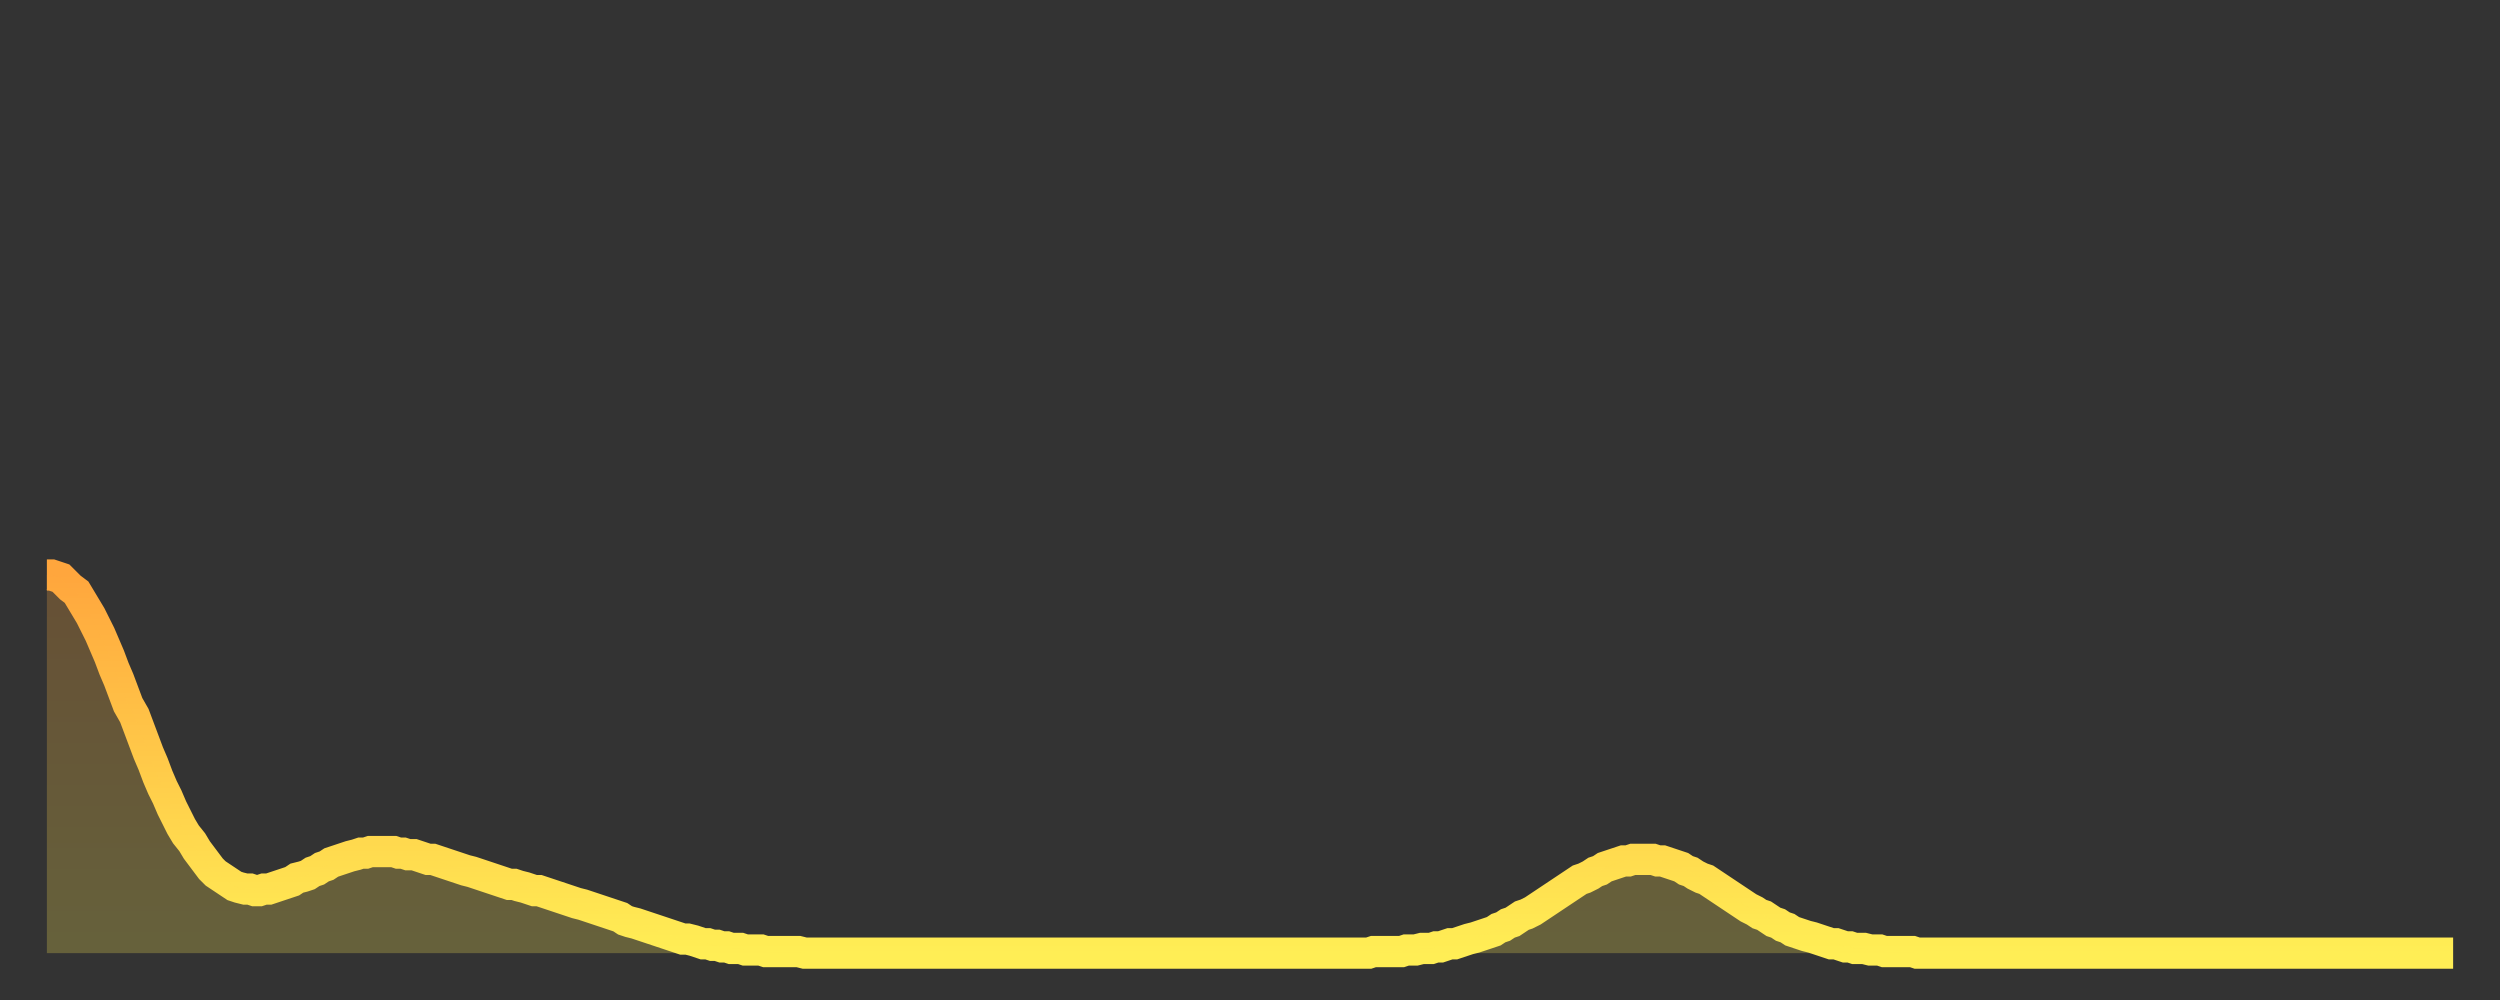 <?xml version="1.0" encoding="utf-8" ?>
<svg baseProfile="full" height="64" version="1.1" width="160" xmlns="http://www.w3.org/2000/svg" xmlns:ev="http://www.w3.org/2001/xml-events" xmlns:xlink="http://www.w3.org/1999/xlink"><rect width="100%" height="100%" fill="#333333" stroke="none"/><defs><linearGradient id="id664616" x1="0" x2="0" y1="0" y2="1"><stop offset="0%" stop-color="#ffa63d" /><stop offset="50%" stop-color="#ffca49" /><stop offset="100%" stop-color="#ffee55" /></linearGradient></defs><g transform="translate(3,3)"><g><path d="M 0.0 33.8 0.3 33.8 0.6 33.9 0.9 34.0 1.2 34.3 1.5 34.6 1.9 34.9 2.2 35.4 2.5 35.9 2.8 36.4 3.1 37.0 3.4 37.6 3.7 38.3 4.0 39.0 4.3 39.8 4.6 40.5 4.9 41.3 5.2 42.1 5.6 42.8 5.9 43.6 6.2 44.4 6.5 45.2 6.8 45.9 7.1 46.7 7.4 47.4 7.7 48.0 8.0 48.7 8.3 49.3 8.6 49.9 8.9 50.4 9.3 50.9 9.6 51.4 9.9 51.8 10.2 52.2 10.5 52.6 10.8 52.9 11.1 53.1 11.4 53.3 11.7 53.5 12.0 53.7 12.3 53.8 12.7 53.9 13.0 53.9 13.3 54.0 13.6 54.0 13.9 53.9 14.2 53.9 14.5 53.8 14.8 53.7 15.1 53.6 15.4 53.5 15.7 53.4 16.0 53.2 16.4 53.1 16.7 53.0 17.0 52.8 17.3 52.7 17.6 52.5 17.9 52.4 18.2 52.2 18.5 52.1 18.8 52.0 19.1 51.9 19.4 51.8 19.8 51.7 20.1 51.6 20.4 51.6 20.7 51.5 21.0 51.5 21.3 51.5 21.6 51.5 21.9 51.5 22.2 51.5 22.5 51.6 22.8 51.6 23.1 51.7 23.5 51.7 23.8 51.8 24.1 51.9 24.4 52.0 24.7 52.0 25.0 52.1 25.3 52.2 25.6 52.3 25.9 52.4 26.2 52.5 26.5 52.6 26.8 52.7 27.2 52.8 27.5 52.9 27.8 53.0 28.1 53.1 28.4 53.2 28.7 53.3 29.0 53.4 29.3 53.5 29.6 53.6 29.9 53.6 30.2 53.7 30.6 53.8 30.9 53.9 31.2 54.0 31.5 54.0 31.8 54.1 32.1 54.2 32.4 54.3 32.7 54.4 33.0 54.5 33.3 54.6 33.6 54.7 33.9 54.8 34.3 54.9 34.6 55.0 34.9 55.1 35.2 55.2 35.5 55.3 35.8 55.4 36.1 55.5 36.4 55.6 36.7 55.7 37.0 55.9 37.3 56.0 37.7 56.1 38.0 56.2 38.3 56.3 38.6 56.4 38.9 56.5 39.2 56.6 39.5 56.7 39.8 56.8 40.1 56.9 40.4 57.0 40.7 57.1 41.0 57.1 41.4 57.2 41.7 57.3 42.0 57.4 42.3 57.4 42.6 57.5 42.9 57.5 43.2 57.6 43.5 57.6 43.8 57.7 44.1 57.7 44.4 57.7 44.7 57.8 45.1 57.8 45.4 57.8 45.7 57.8 46.0 57.9 46.3 57.9 46.6 57.9 46.9 57.9 47.2 57.9 47.5 57.9 47.8 57.9 48.1 57.9 48.5 58.0 48.8 58.0 49.1 58.0 49.4 58.0 49.7 58.0 50.0 58.0 50.3 58.0 50.6 58.0 50.9 58.0 51.2 58.0 51.5 58.0 51.8 58.0 52.2 58.0 52.5 58.0 52.8 58.0 53.1 58.0 53.4 58.0 53.7 58.0 54.0 58.0 54.3 58.0 54.6 58.0 54.9 58.0 55.2 58.0 55.6 58.0 55.9 58.0 56.2 58.0 56.5 58.0 56.8 58.0 57.1 58.0 57.4 58.0 57.7 58.0 58.0 58.0 58.3 58.0 58.6 58.0 58.9 58.0 59.3 58.0 59.6 58.0 59.9 58.0 60.2 58.0 60.5 58.0 60.8 58.0 61.1 58.0 61.4 58.0 61.7 58.0 62.0 58.0 62.3 58.0 62.6 58.0 63.0 58.0 63.3 58.0 63.6 58.0 63.9 58.0 64.2 58.0 64.5 58.0 64.8 58.0 65.1 58.0 65.4 58.0 65.7 58.0 66.0 58.0 66.4 58.0 66.7 58.0 67.0 58.0 67.3 58.0 67.6 58.0 67.9 58.0 68.2 58.0 68.5 58.0 68.8 58.0 69.1 58.0 69.4 58.0 69.7 58.0 70.1 58.0 70.4 58.0 70.7 58.0 71.0 58.0 71.3 58.0 71.6 58.0 71.9 58.0 72.2 58.0 72.5 58.0 72.8 58.0 73.1 58.0 73.5 58.0 73.8 58.0 74.1 58.0 74.4 58.0 74.7 58.0 75.0 58.0 75.3 58.0 75.6 58.0 75.9 58.0 76.2 58.0 76.5 58.0 76.8 58.0 77.2 58.0 77.5 58.0 77.8 58.0 78.1 58.0 78.4 58.0 78.7 58.0 79.0 58.0 79.3 58.0 79.6 58.0 79.9 58.0 80.2 58.0 80.5 58.0 80.9 58.0 81.2 58.0 81.5 58.0 81.8 58.0 82.1 58.0 82.4 58.0 82.7 58.0 83.0 58.0 83.3 58.0 83.6 58.0 83.9 58.0 84.3 58.0 84.6 58.0 84.9 57.9 85.2 57.9 85.5 57.9 85.8 57.9 86.1 57.9 86.4 57.9 86.7 57.9 87.0 57.8 87.3 57.8 87.6 57.8 88.0 57.7 88.3 57.7 88.6 57.7 88.9 57.6 89.2 57.6 89.5 57.5 89.8 57.4 90.1 57.4 90.4 57.3 90.7 57.2 91.0 57.1 91.4 57.0 91.7 56.9 92.0 56.8 92.3 56.7 92.6 56.6 92.9 56.4 93.2 56.3 93.5 56.1 93.8 56.0 94.1 55.8 94.4 55.6 94.7 55.5 95.1 55.3 95.4 55.1 95.7 54.9 96.0 54.7 96.3 54.5 96.6 54.3 96.9 54.1 97.2 53.9 97.5 53.7 97.8 53.5 98.1 53.3 98.4 53.2 98.8 53.0 99.1 52.8 99.4 52.7 99.7 52.5 100.0 52.4 100.3 52.3 100.6 52.2 100.9 52.1 101.2 52.1 101.5 52.0 101.8 52.0 102.2 52.0 102.5 52.0 102.8 52.0 103.1 52.1 103.4 52.1 103.7 52.2 104.0 52.3 104.3 52.4 104.6 52.5 104.9 52.7 105.2 52.8 105.5 53.0 105.9 53.2 106.2 53.3 106.5 53.5 106.8 53.7 107.1 53.9 107.4 54.1 107.7 54.3 108.0 54.5 108.3 54.7 108.6 54.9 108.9 55.1 109.3 55.3 109.6 55.5 109.9 55.6 110.2 55.8 110.5 56.0 110.8 56.1 111.1 56.3 111.4 56.4 111.7 56.6 112.0 56.7 112.3 56.8 112.6 56.9 113.0 57.0 113.3 57.1 113.6 57.2 113.9 57.3 114.2 57.4 114.5 57.4 114.8 57.5 115.1 57.6 115.4 57.6 115.7 57.7 116.0 57.7 116.3 57.7 116.7 57.8 117.0 57.8 117.3 57.8 117.6 57.9 117.9 57.9 118.2 57.9 118.5 57.9 118.8 57.9 119.1 57.9 119.4 57.9 119.7 58.0 120.1 58.0 120.4 58.0 120.7 58.0 121.0 58.0 121.3 58.0 121.6 58.0 121.9 58.0 122.2 58.0 122.5 58.0 122.8 58.0 123.1 58.0 123.4 58.0 123.8 58.0 124.1 58.0 124.4 58.0 124.7 58.0 125.0 58.0 125.3 58.0 125.6 58.0 125.9 58.0 126.2 58.0 126.5 58.0 126.8 58.0 127.2 58.0 127.5 58.0 127.8 58.0 128.1 58.0 128.4 58.0 128.7 58.0 129.0 58.0 129.3 58.0 129.6 58.0 129.9 58.0 130.2 58.0 130.5 58.0 130.9 58.0 131.2 58.0 131.5 58.0 131.8 58.0 132.1 58.0 132.4 58.0 132.7 58.0 133.0 58.0 133.3 58.0 133.6 58.0 133.9 58.0 134.2 58.0 134.6 58.0 134.9 58.0 135.2 58.0 135.5 58.0 135.8 58.0 136.1 58.0 136.4 58.0 136.7 58.0 137.0 58.0 137.3 58.0 137.6 58.0 138.0 58.0 138.3 58.0 138.6 58.0 138.9 58.0 139.2 58.0 139.5 58.0 139.8 58.0 140.1 58.0 140.4 58.0 140.7 58.0 141.0 58.0 141.3 58.0 141.7 58.0 142.0 58.0 142.3 58.0 142.6 58.0 142.9 58.0 143.2 58.0 143.5 58.0 143.8 58.0 144.1 58.0 144.4 58.0 144.7 58.0 145.1 58.0 145.4 58.0 145.7 58.0 146.0 58.0 146.3 58.0 146.6 58.0 146.9 58.0 147.2 58.0 147.5 58.0 147.8 58.0 148.1 58.0 148.4 58.0 148.8 58.0 149.1 58.0 149.4 58.0 149.7 58.0 150.0 58.0 150.3 58.0 150.6 58.0 150.9 58.0 151.2 58.0 151.5 58.0 151.8 58.0 152.1 58.0 152.5 58.0 152.8 58.0 153.1 58.0 153.4 58.0 153.7 58.0 154.0 58.0" fill="none" id="graph-curve" opacity="1" stroke="url(#id664616)" stroke-width="2" /><path d="M 0 58 L 0.0 33.8 0.3 33.8 0.6 33.9 0.9 34.0 1.2 34.3 1.5 34.6 1.9 34.9 2.2 35.4 2.5 35.9 2.8 36.4 3.1 37.0 3.4 37.6 3.7 38.3 4.0 39.0 4.3 39.8 4.6 40.5 4.9 41.3 5.2 42.1 5.6 42.8 5.9 43.6 6.2 44.4 6.5 45.2 6.8 45.9 7.1 46.7 7.4 47.4 7.7 48.0 8.0 48.7 8.3 49.3 8.6 49.9 8.9 50.4 9.3 50.9 9.6 51.4 9.9 51.8 10.2 52.2 10.5 52.6 10.8 52.9 11.1 53.1 11.4 53.3 11.7 53.5 12.0 53.7 12.3 53.8 12.7 53.9 13.0 53.9 13.3 54.0 13.6 54.0 13.9 53.9 14.2 53.9 14.5 53.8 14.8 53.7 15.1 53.6 15.4 53.5 15.7 53.4 16.0 53.2 16.4 53.1 16.7 53.0 17.0 52.8 17.3 52.7 17.6 52.5 17.9 52.4 18.2 52.2 18.5 52.1 18.8 52.0 19.1 51.9 19.4 51.8 19.8 51.7 20.1 51.6 20.4 51.6 20.7 51.5 21.0 51.5 21.3 51.5 21.6 51.5 21.9 51.5 22.2 51.5 22.5 51.6 22.8 51.6 23.1 51.7 23.5 51.7 23.8 51.8 24.1 51.9 24.4 52.0 24.7 52.0 25.0 52.1 25.3 52.2 25.6 52.3 25.9 52.4 26.2 52.5 26.5 52.6 26.8 52.7 27.2 52.8 27.5 52.9 27.8 53.0 28.1 53.1 28.4 53.2 28.7 53.3 29.0 53.4 29.3 53.5 29.6 53.6 29.9 53.6 30.2 53.7 30.6 53.8 30.9 53.9 31.2 54.0 31.5 54.0 31.8 54.1 32.1 54.2 32.4 54.3 32.7 54.4 33.0 54.5 33.3 54.6 33.6 54.7 33.9 54.8 34.3 54.9 34.6 55.0 34.9 55.1 35.2 55.2 35.5 55.3 35.8 55.4 36.1 55.5 36.4 55.6 36.7 55.7 37.0 55.9 37.3 56.0 37.7 56.1 38.0 56.2 38.3 56.3 38.6 56.4 38.9 56.5 39.2 56.6 39.5 56.7 39.8 56.8 40.1 56.9 40.4 57.0 40.7 57.1 41.0 57.1 41.4 57.2 41.7 57.3 42.0 57.4 42.3 57.4 42.6 57.5 42.9 57.5 43.2 57.6 43.5 57.6 43.8 57.7 44.1 57.7 44.4 57.7 44.7 57.8 45.1 57.8 45.4 57.8 45.7 57.8 46.0 57.9 46.3 57.9 46.6 57.9 46.9 57.9 47.2 57.9 47.5 57.9 47.8 57.9 48.1 57.9 48.5 58.0 48.8 58.0 49.1 58.0 49.4 58.0 49.7 58.0 50.0 58.0 50.3 58.0 50.6 58.0 50.9 58.0 51.2 58.0 51.5 58.0 51.8 58.0 52.2 58.0 52.5 58.0 52.8 58.0 53.1 58.0 53.4 58.0 53.7 58.0 54.0 58.0 54.3 58.0 54.6 58.0 54.9 58.0 55.2 58.0 55.6 58.0 55.9 58.0 56.2 58.0 56.5 58.0 56.8 58.0 57.1 58.0 57.4 58.0 57.7 58.0 58.0 58.0 58.3 58.0 58.6 58.0 58.9 58.0 59.3 58.0 59.6 58.0 59.9 58.0 60.2 58.0 60.5 58.0 60.8 58.0 61.1 58.0 61.4 58.0 61.7 58.0 62.0 58.0 62.3 58.0 62.6 58.0 63.0 58.0 63.3 58.0 63.6 58.0 63.9 58.0 64.2 58.0 64.5 58.0 64.8 58.0 65.1 58.0 65.4 58.0 65.7 58.0 66.0 58.0 66.4 58.0 66.7 58.0 67.0 58.0 67.3 58.0 67.6 58.0 67.9 58.0 68.2 58.0 68.5 58.0 68.8 58.0 69.1 58.0 69.4 58.0 69.7 58.0 70.1 58.0 70.4 58.0 70.7 58.0 71.0 58.0 71.3 58.0 71.6 58.0 71.9 58.0 72.2 58.0 72.5 58.0 72.8 58.0 73.1 58.0 73.5 58.0 73.8 58.0 74.1 58.0 74.4 58.0 74.7 58.0 75.0 58.0 75.3 58.0 75.6 58.0 75.9 58.0 76.2 58.0 76.5 58.0 76.8 58.0 77.2 58.0 77.5 58.0 77.8 58.0 78.1 58.0 78.4 58.0 78.7 58.0 79.0 58.0 79.3 58.0 79.6 58.0 79.9 58.0 80.2 58.0 80.5 58.0 80.9 58.0 81.2 58.0 81.5 58.0 81.8 58.0 82.1 58.0 82.4 58.0 82.7 58.0 83.0 58.0 83.3 58.0 83.6 58.0 83.9 58.0 84.3 58.0 84.6 58.0 84.9 57.9 85.2 57.9 85.5 57.9 85.8 57.9 86.1 57.9 86.4 57.9 86.7 57.9 87.0 57.8 87.3 57.8 87.6 57.8 88.0 57.7 88.3 57.7 88.6 57.7 88.9 57.6 89.2 57.6 89.5 57.5 89.8 57.4 90.1 57.4 90.4 57.3 90.7 57.2 91.0 57.1 91.4 57.0 91.7 56.9 92.0 56.8 92.3 56.7 92.6 56.6 92.9 56.4 93.2 56.3 93.5 56.1 93.8 56.0 94.1 55.8 94.4 55.6 94.7 55.5 95.1 55.3 95.4 55.1 95.7 54.9 96.0 54.7 96.3 54.5 96.6 54.3 96.9 54.1 97.2 53.9 97.5 53.7 97.8 53.5 98.1 53.3 98.4 53.2 98.8 53.0 99.1 52.8 99.4 52.7 99.7 52.5 100.0 52.4 100.3 52.3 100.6 52.2 100.9 52.1 101.2 52.1 101.5 52.0 101.8 52.0 102.2 52.0 102.5 52.0 102.8 52.0 103.1 52.1 103.4 52.1 103.7 52.2 104.0 52.3 104.3 52.4 104.6 52.5 104.9 52.7 105.2 52.8 105.5 53.0 105.9 53.2 106.2 53.3 106.5 53.5 106.8 53.7 107.1 53.9 107.4 54.1 107.7 54.3 108.0 54.5 108.3 54.7 108.6 54.9 108.9 55.1 109.3 55.3 109.6 55.5 109.9 55.6 110.2 55.8 110.5 56.0 110.8 56.1 111.1 56.3 111.4 56.4 111.7 56.6 112.0 56.7 112.3 56.8 112.6 56.9 113.0 57.0 113.3 57.1 113.6 57.2 113.9 57.3 114.2 57.4 114.5 57.4 114.8 57.5 115.1 57.6 115.4 57.6 115.7 57.7 116.0 57.7 116.3 57.7 116.7 57.8 117.0 57.8 117.3 57.8 117.6 57.9 117.9 57.9 118.2 57.9 118.5 57.9 118.8 57.9 119.1 57.9 119.4 57.9 119.7 58.0 120.1 58.0 120.4 58.0 120.7 58.0 121.0 58.0 121.3 58.0 121.6 58.0 121.9 58.0 122.2 58.0 122.5 58.0 122.8 58.0 123.1 58.0 123.4 58.0 123.8 58.0 124.1 58.0 124.4 58.0 124.7 58.0 125.0 58.0 125.3 58.0 125.6 58.0 125.9 58.0 126.2 58.0 126.5 58.0 126.8 58.0 127.2 58.0 127.5 58.0 127.8 58.0 128.1 58.0 128.4 58.0 128.7 58.0 129.0 58.0 129.3 58.0 129.6 58.0 129.9 58.0 130.2 58.0 130.5 58.0 130.9 58.0 131.2 58.0 131.5 58.0 131.8 58.0 132.1 58.0 132.4 58.0 132.7 58.0 133.0 58.0 133.3 58.0 133.6 58.0 133.9 58.0 134.2 58.0 134.6 58.0 134.9 58.0 135.2 58.0 135.5 58.0 135.8 58.0 136.1 58.0 136.4 58.0 136.7 58.0 137.0 58.0 137.3 58.0 137.6 58.0 138.0 58.0 138.3 58.0 138.6 58.0 138.9 58.0 139.2 58.0 139.5 58.0 139.8 58.0 140.1 58.0 140.4 58.0 140.7 58.0 141.0 58.0 141.3 58.0 141.7 58.0 142.0 58.0 142.3 58.0 142.6 58.0 142.9 58.0 143.2 58.0 143.5 58.0 143.8 58.0 144.1 58.0 144.4 58.0 144.7 58.0 145.1 58.0 145.4 58.0 145.7 58.0 146.0 58.0 146.3 58.0 146.6 58.0 146.9 58.0 147.2 58.0 147.5 58.0 147.8 58.0 148.1 58.0 148.4 58.0 148.8 58.0 149.1 58.0 149.4 58.0 149.7 58.0 150.0 58.0 150.3 58.0 150.6 58.0 150.9 58.0 151.2 58.0 151.5 58.0 151.8 58.0 152.1 58.0 152.5 58.0 152.8 58.0 153.1 58.0 153.4 58.0 153.7 58.0 154.0 58.0 154 58" fill="url(#id664616)" fill-opacity=".25" id="graph-shadow" /></g></g></svg>